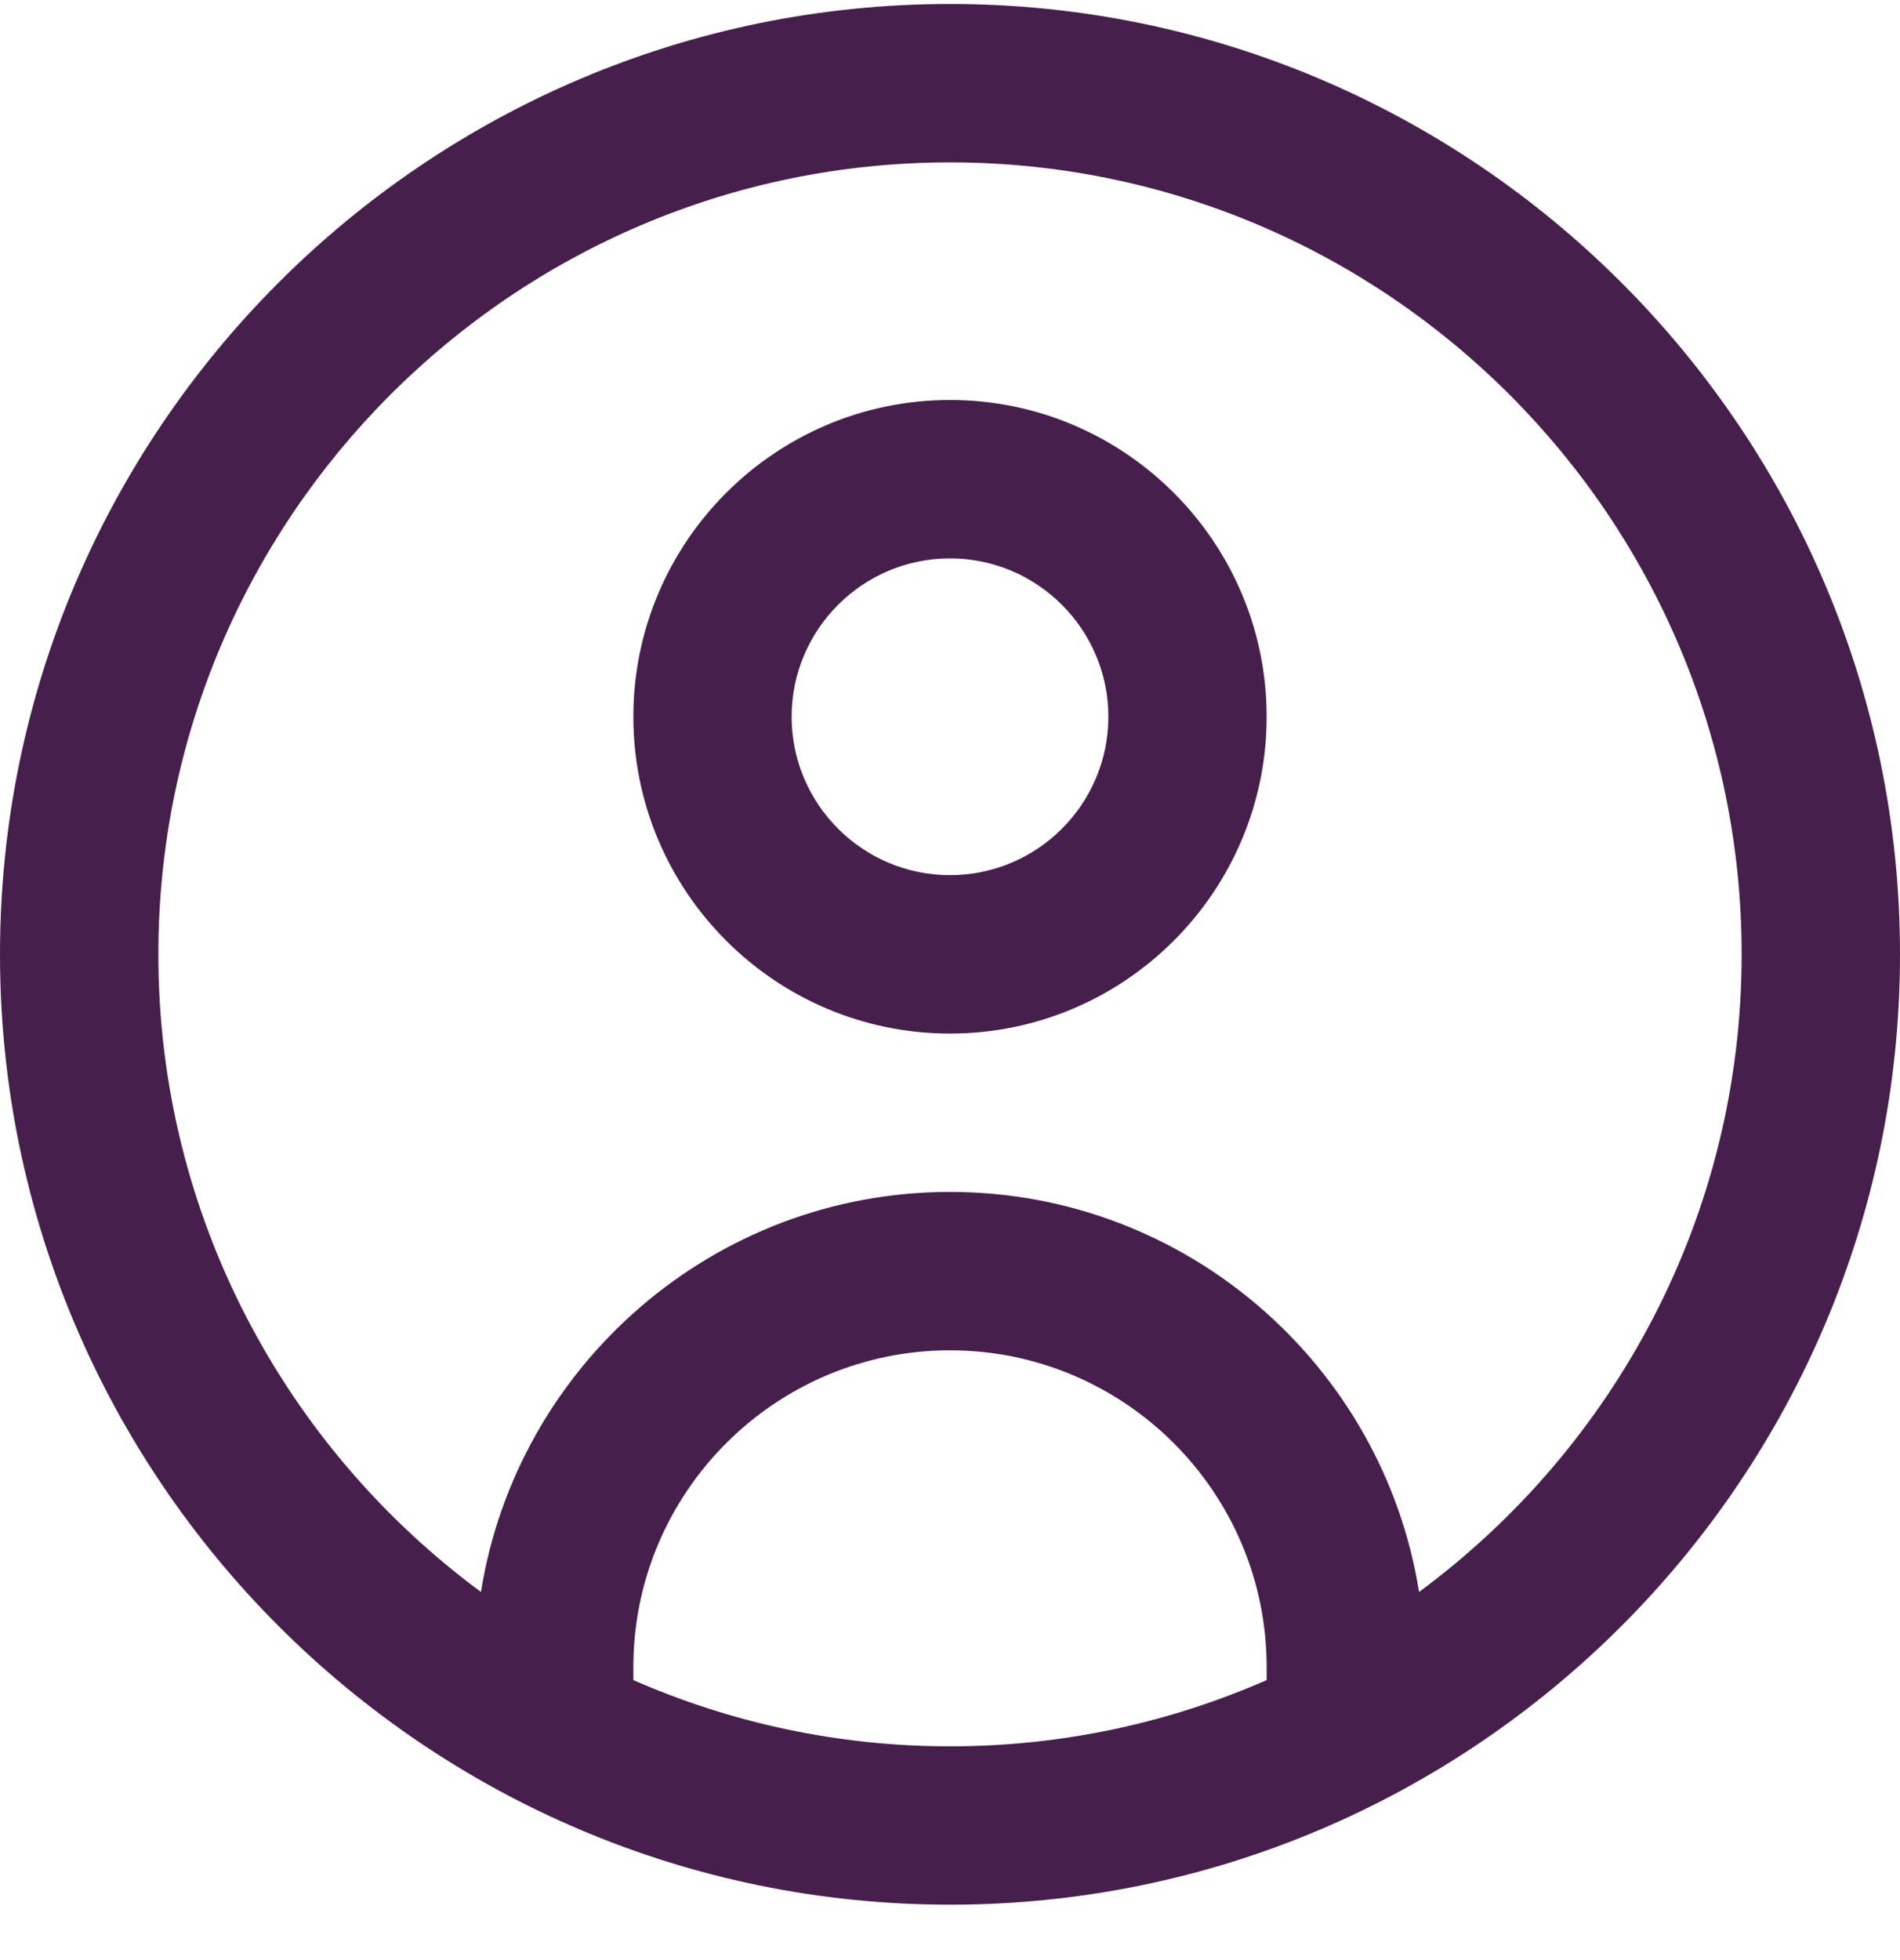 <?xml version="1.0" encoding="UTF-8"?>
<svg xmlns="http://www.w3.org/2000/svg" width="32" height="33" viewBox="0 0 32 33" fill="none">
  <g clip-path="url(#clip0_79_622)">
    <g clip-path="url(#clip1_79_622)">
      <path d="M16 0.067C7.177 0.067 0 7.245 0 16.067C0 24.89 7.177 32.067 16 32.067C24.823 32.067 32 24.89 32 16.067C32 7.245 24.823 0.067 16 0.067ZM10.667 28.286V28.067C10.667 25.126 13.059 22.734 16 22.734C18.941 22.734 21.333 25.126 21.333 28.067V28.286C19.699 29.002 17.896 29.401 16 29.401C14.104 29.401 12.301 29.002 10.667 28.286ZM23.9 26.802C23.292 22.99 19.981 20.067 16 20.067C12.019 20.067 8.709 22.99 8.1 26.802C4.807 24.371 2.667 20.465 2.667 16.067C2.667 8.715 8.648 2.734 16 2.734C23.352 2.734 29.333 8.715 29.333 16.067C29.333 20.465 27.193 24.371 23.9 26.802ZM16 6.734C13.059 6.734 10.667 9.126 10.667 12.067C10.667 15.009 13.059 17.401 16 17.401C18.941 17.401 21.333 15.009 21.333 12.067C21.333 9.126 18.941 6.734 16 6.734ZM16 14.734C14.529 14.734 13.333 13.538 13.333 12.067C13.333 10.597 14.529 9.401 16 9.401C17.471 9.401 18.667 10.597 18.667 12.067C18.667 13.538 17.471 14.734 16 14.734Z" fill="#471F4C"></path>
    </g>
  </g>
  <defs>
    <clipPath id="clip0_79_622">
      <rect width="32" height="32" fill="white" transform="translate(0 0.067)"></rect>
    </clipPath>
    <clipPath id="clip1_79_622">
      <rect width="32" height="32" fill="white" transform="translate(0 0.067)"></rect>
    </clipPath>
  </defs>
</svg>
